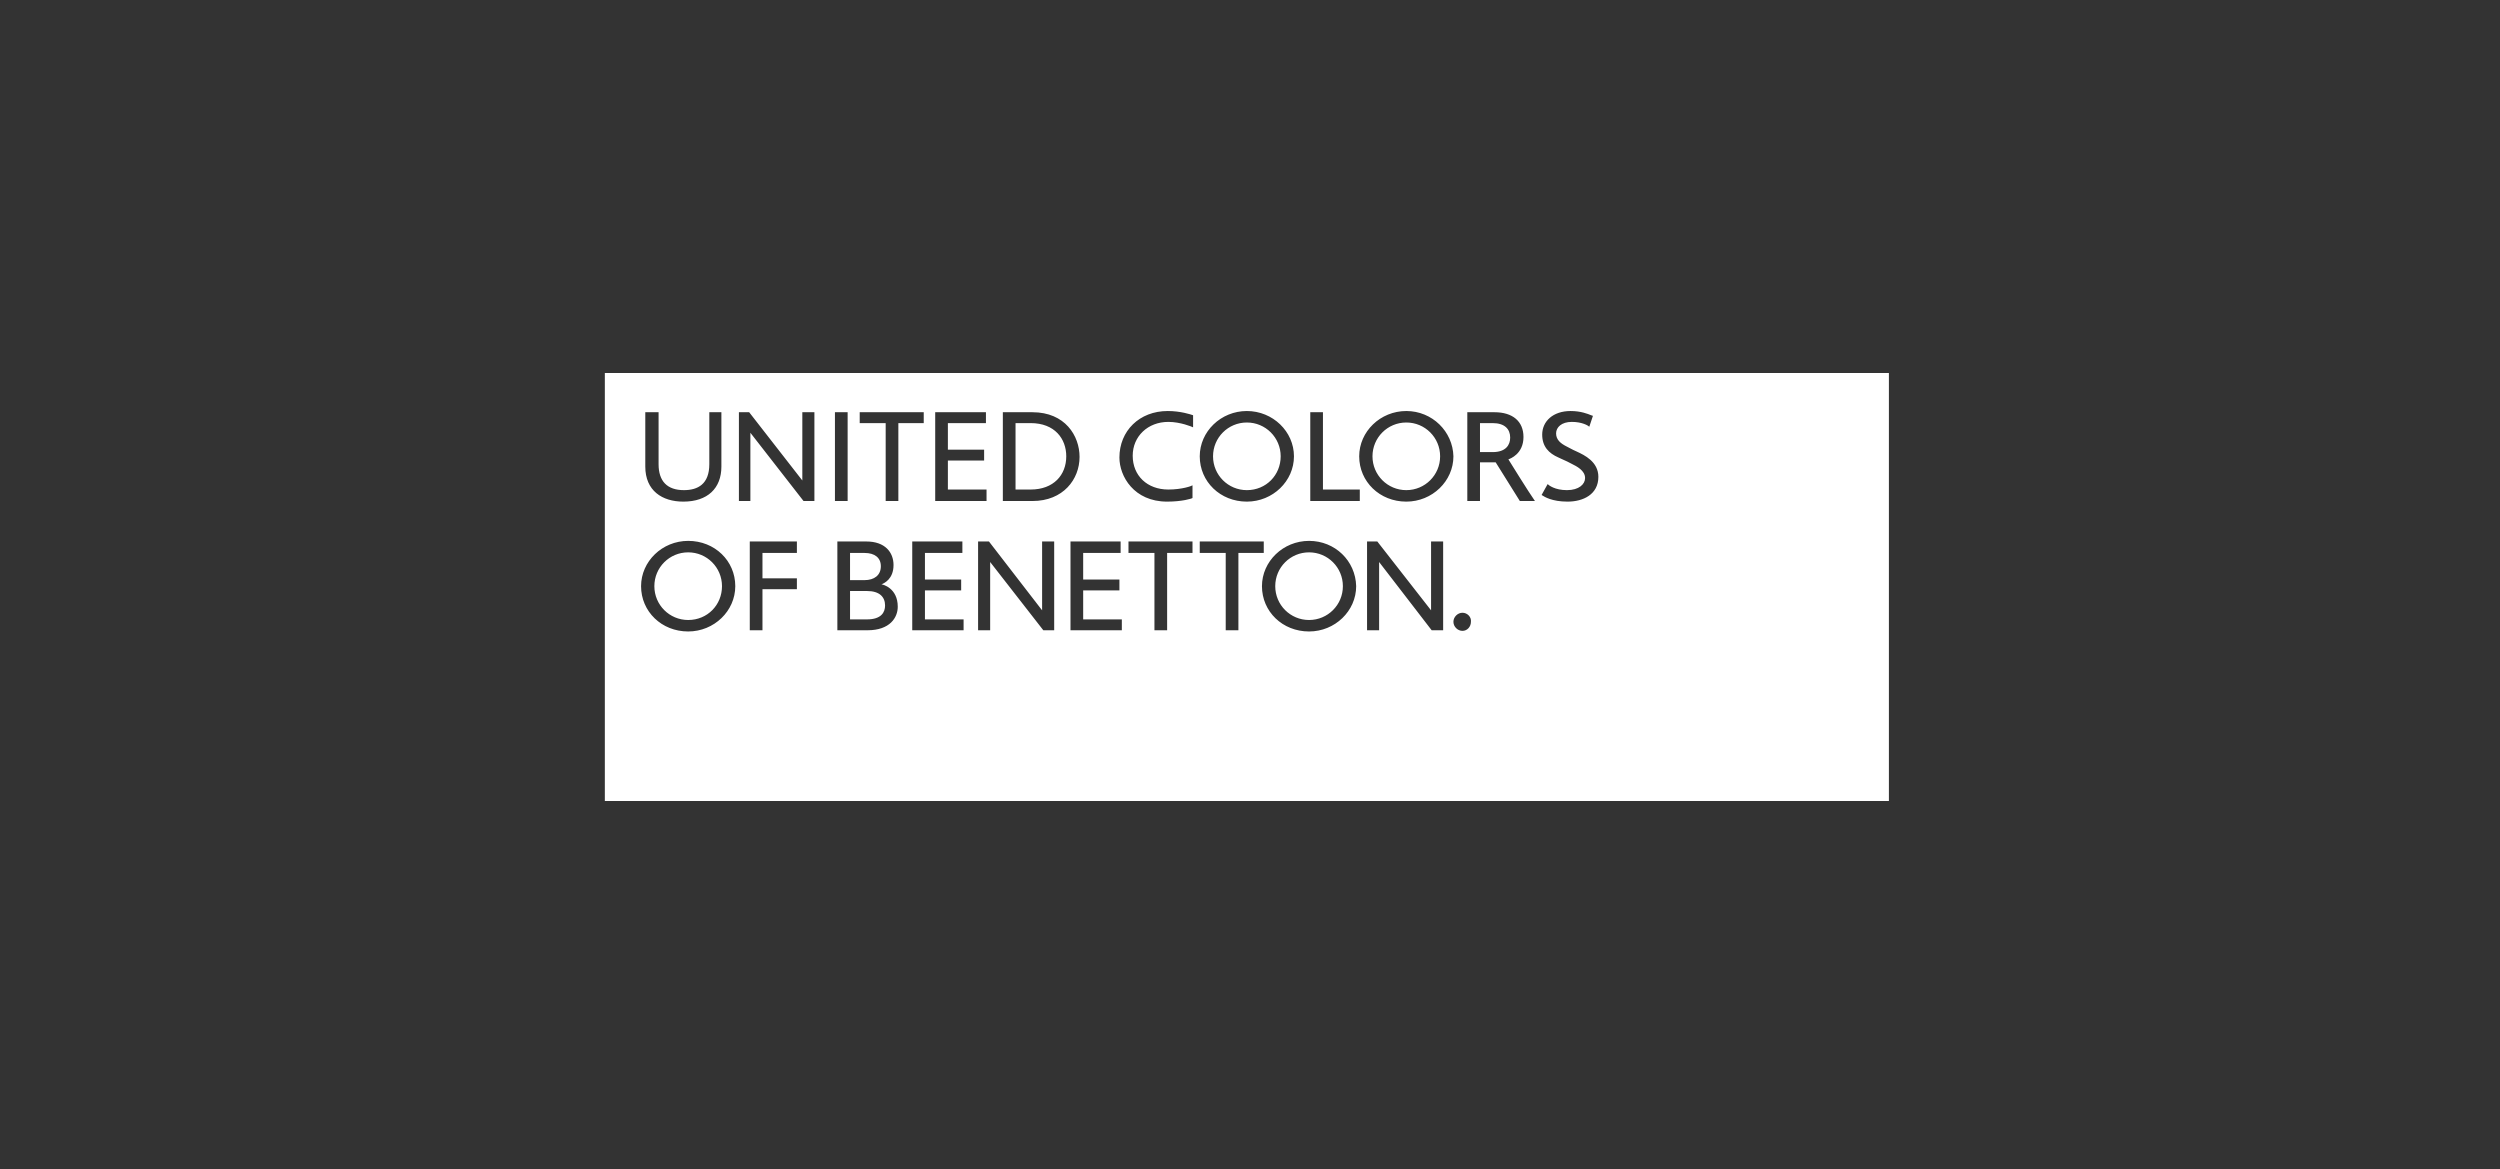 <svg width="248" height="116" viewBox="0 0 248 116" fill="none" xmlns="http://www.w3.org/2000/svg">
<rect x="0" y="0" width="248" height="116" fill="#333333" stroke="none"/>
<path fill-rule="evenodd" clip-rule="evenodd" d="M187.379 37V79.46H60V37H187.379ZM111.046 45.387C111.046 42.751 113.023 40.773 115.839 40.773C117.11 40.773 118.102 41.108 118.333 41.185L118.355 41.193V42.391C118.236 42.331 117.097 41.852 115.899 41.852C113.862 41.852 112.364 43.29 112.364 45.207C112.364 47.184 113.802 48.562 115.899 48.562C117.277 48.562 118.236 48.203 118.296 48.143V49.401C118.236 49.461 117.277 49.761 115.779 49.761C112.484 49.761 111.046 47.244 111.046 45.387ZM71.562 40.893H70.364V46.046C70.364 48.023 69.226 48.622 67.848 48.622C66.17 48.622 65.331 47.724 65.331 46.046V40.893H64.013V46.286C64.013 48.682 65.691 49.761 67.788 49.761C70.184 49.761 71.562 48.443 71.562 46.286V40.893ZM80.789 40.893H79.591V47.664L74.318 40.893H73.3V49.701H74.438V42.93L79.711 49.701H80.789V40.893ZM82.826 40.893H84.085V49.701H82.826V40.893ZM91.634 40.893H85.283V41.972H87.859V49.701H89.117V41.972H91.634V40.893ZM92.772 40.893H97.805V41.972H94.03V44.608H97.625V45.686H94.03V48.562H97.865V49.701H92.772V40.893ZM102.418 40.893H99.482V49.701H102.418C105.474 49.701 107.092 47.544 107.092 45.327C107.092 43.23 105.654 40.893 102.418 40.893ZM100.741 48.562V41.972H102.238C104.635 41.972 105.773 43.529 105.773 45.267C105.773 47.124 104.515 48.562 102.238 48.562H100.741ZM129.979 40.893H131.237V48.562H134.892V49.701H129.979V40.893ZM148.253 40.893H145.557V49.701H146.815V45.866H148.373L150.769 49.701H152.267C151.668 48.862 149.631 45.567 149.631 45.567C149.81 45.507 151.129 45.027 151.129 43.35C151.129 41.792 150.05 40.893 148.253 40.893ZM146.815 41.972H148.073C149.271 41.972 149.81 42.571 149.81 43.41C149.81 44.129 149.391 44.848 148.073 44.848H146.815V41.972ZM123.688 40.773C121.112 40.773 119.015 42.81 119.015 45.267C119.015 47.783 121.052 49.761 123.688 49.761C126.264 49.761 128.361 47.724 128.361 45.267C128.361 42.81 126.264 40.773 123.688 40.773ZM123.688 48.622C121.831 48.622 120.333 47.124 120.333 45.267C120.333 43.41 121.831 41.912 123.688 41.912C125.545 41.912 127.043 43.41 127.043 45.267C127.043 47.124 125.605 48.622 123.688 48.622ZM134.832 45.267C134.832 42.81 136.929 40.773 139.505 40.773C142.082 40.773 144.119 42.81 144.179 45.267C144.179 47.724 142.082 49.761 139.505 49.761C136.869 49.761 134.832 47.783 134.832 45.267ZM136.15 45.267C136.15 47.124 137.648 48.622 139.505 48.622C141.363 48.622 142.86 47.124 142.86 45.267C142.86 43.41 141.363 41.912 139.505 41.912C137.648 41.912 136.15 43.41 136.15 45.267ZM155.802 40.773C154.064 40.773 152.986 41.792 152.986 43.11C152.986 44.308 153.645 44.967 154.604 45.387C154.686 45.428 154.823 45.49 154.981 45.561C155.286 45.697 155.665 45.868 155.862 45.986L155.913 46.012C156.403 46.255 157.24 46.672 157.24 47.424C157.24 48.023 156.641 48.622 155.442 48.622C154.244 48.622 153.645 48.143 153.525 48.023L152.926 49.102C152.939 49.108 152.96 49.121 152.988 49.139C153.216 49.286 153.956 49.761 155.502 49.761C157.06 49.761 158.558 49.042 158.558 47.304C158.558 45.806 157.18 45.147 156.401 44.788C156.192 44.704 155.925 44.562 155.701 44.444L155.701 44.444C155.604 44.392 155.515 44.345 155.442 44.308C154.843 44.009 154.364 43.649 154.364 42.99C154.364 42.391 154.903 41.852 155.922 41.852C156.94 41.852 157.539 42.211 157.659 42.331L158.019 41.253C157.991 41.253 157.928 41.227 157.831 41.188C157.509 41.056 156.815 40.773 155.802 40.773ZM74.378 53.715H79.052V54.853H75.637V57.37H79.052V58.448H75.637V62.522H74.378V53.715ZM68.267 53.655C65.691 53.655 63.594 55.692 63.594 58.149C63.594 60.665 65.631 62.642 68.267 62.642C70.843 62.642 72.94 60.605 72.94 58.149C72.94 55.632 70.903 53.655 68.267 53.655ZM68.267 61.504C66.41 61.504 64.912 60.006 64.912 58.149C64.912 56.291 66.41 54.793 68.267 54.793C70.124 54.793 71.622 56.291 71.622 58.149C71.622 60.006 70.184 61.504 68.267 61.504ZM103.377 53.715H104.575V62.522H103.497L98.224 55.752V62.522H97.026V53.715H98.104L103.377 60.545V53.715ZM143.16 53.715H141.962V60.545L136.629 53.715H135.611V62.522H136.809V55.752L142.022 62.522H143.16V53.715ZM111.945 53.715H118.296V54.853H115.779V62.522H114.521V54.853H111.945V53.715ZM125.365 53.715H119.015V54.853H121.591V62.522H122.849V54.853H125.365V53.715ZM90.495 53.715H95.468V54.853H91.754V57.489H95.348V58.568H91.754V61.444H95.588V62.522H90.495V53.715ZM111.166 53.715H106.193V62.522H111.286V61.444H107.451V58.568H111.046V57.489H107.451V54.853H111.166V53.715ZM125.186 58.149C125.186 55.692 127.283 53.655 129.859 53.655C132.435 53.655 134.472 55.632 134.532 58.149C134.532 60.605 132.435 62.642 129.859 62.642C127.223 62.642 125.186 60.665 125.186 58.149ZM126.504 58.149C126.504 60.006 128.002 61.504 129.859 61.504C131.716 61.504 133.214 60.006 133.214 58.149C133.214 56.291 131.716 54.793 129.859 54.793C128.002 54.793 126.504 56.291 126.504 58.149ZM85.942 53.715H83.066V62.522H86.062C88.278 62.522 89.057 61.264 89.057 60.186C89.057 58.328 87.559 57.969 87.44 57.969C87.448 57.965 87.46 57.959 87.476 57.952L87.477 57.952L87.477 57.952C87.701 57.855 88.638 57.448 88.638 56.052C88.638 54.793 87.799 53.715 85.942 53.715ZM84.324 57.549V54.853H85.762C86.781 54.853 87.38 55.333 87.38 56.171C87.38 57.07 86.721 57.549 85.762 57.549H84.324ZM84.324 61.444V58.628H86.002C87.26 58.628 87.799 59.227 87.799 60.066C87.799 60.725 87.44 61.444 86.002 61.444H84.324ZM144.179 61.684C144.179 61.204 144.598 60.785 145.077 60.785C145.557 60.785 145.976 61.204 145.916 61.684C145.916 62.163 145.557 62.582 145.077 62.582C144.598 62.582 144.179 62.163 144.179 61.684Z" fill="white"/>
</svg>
